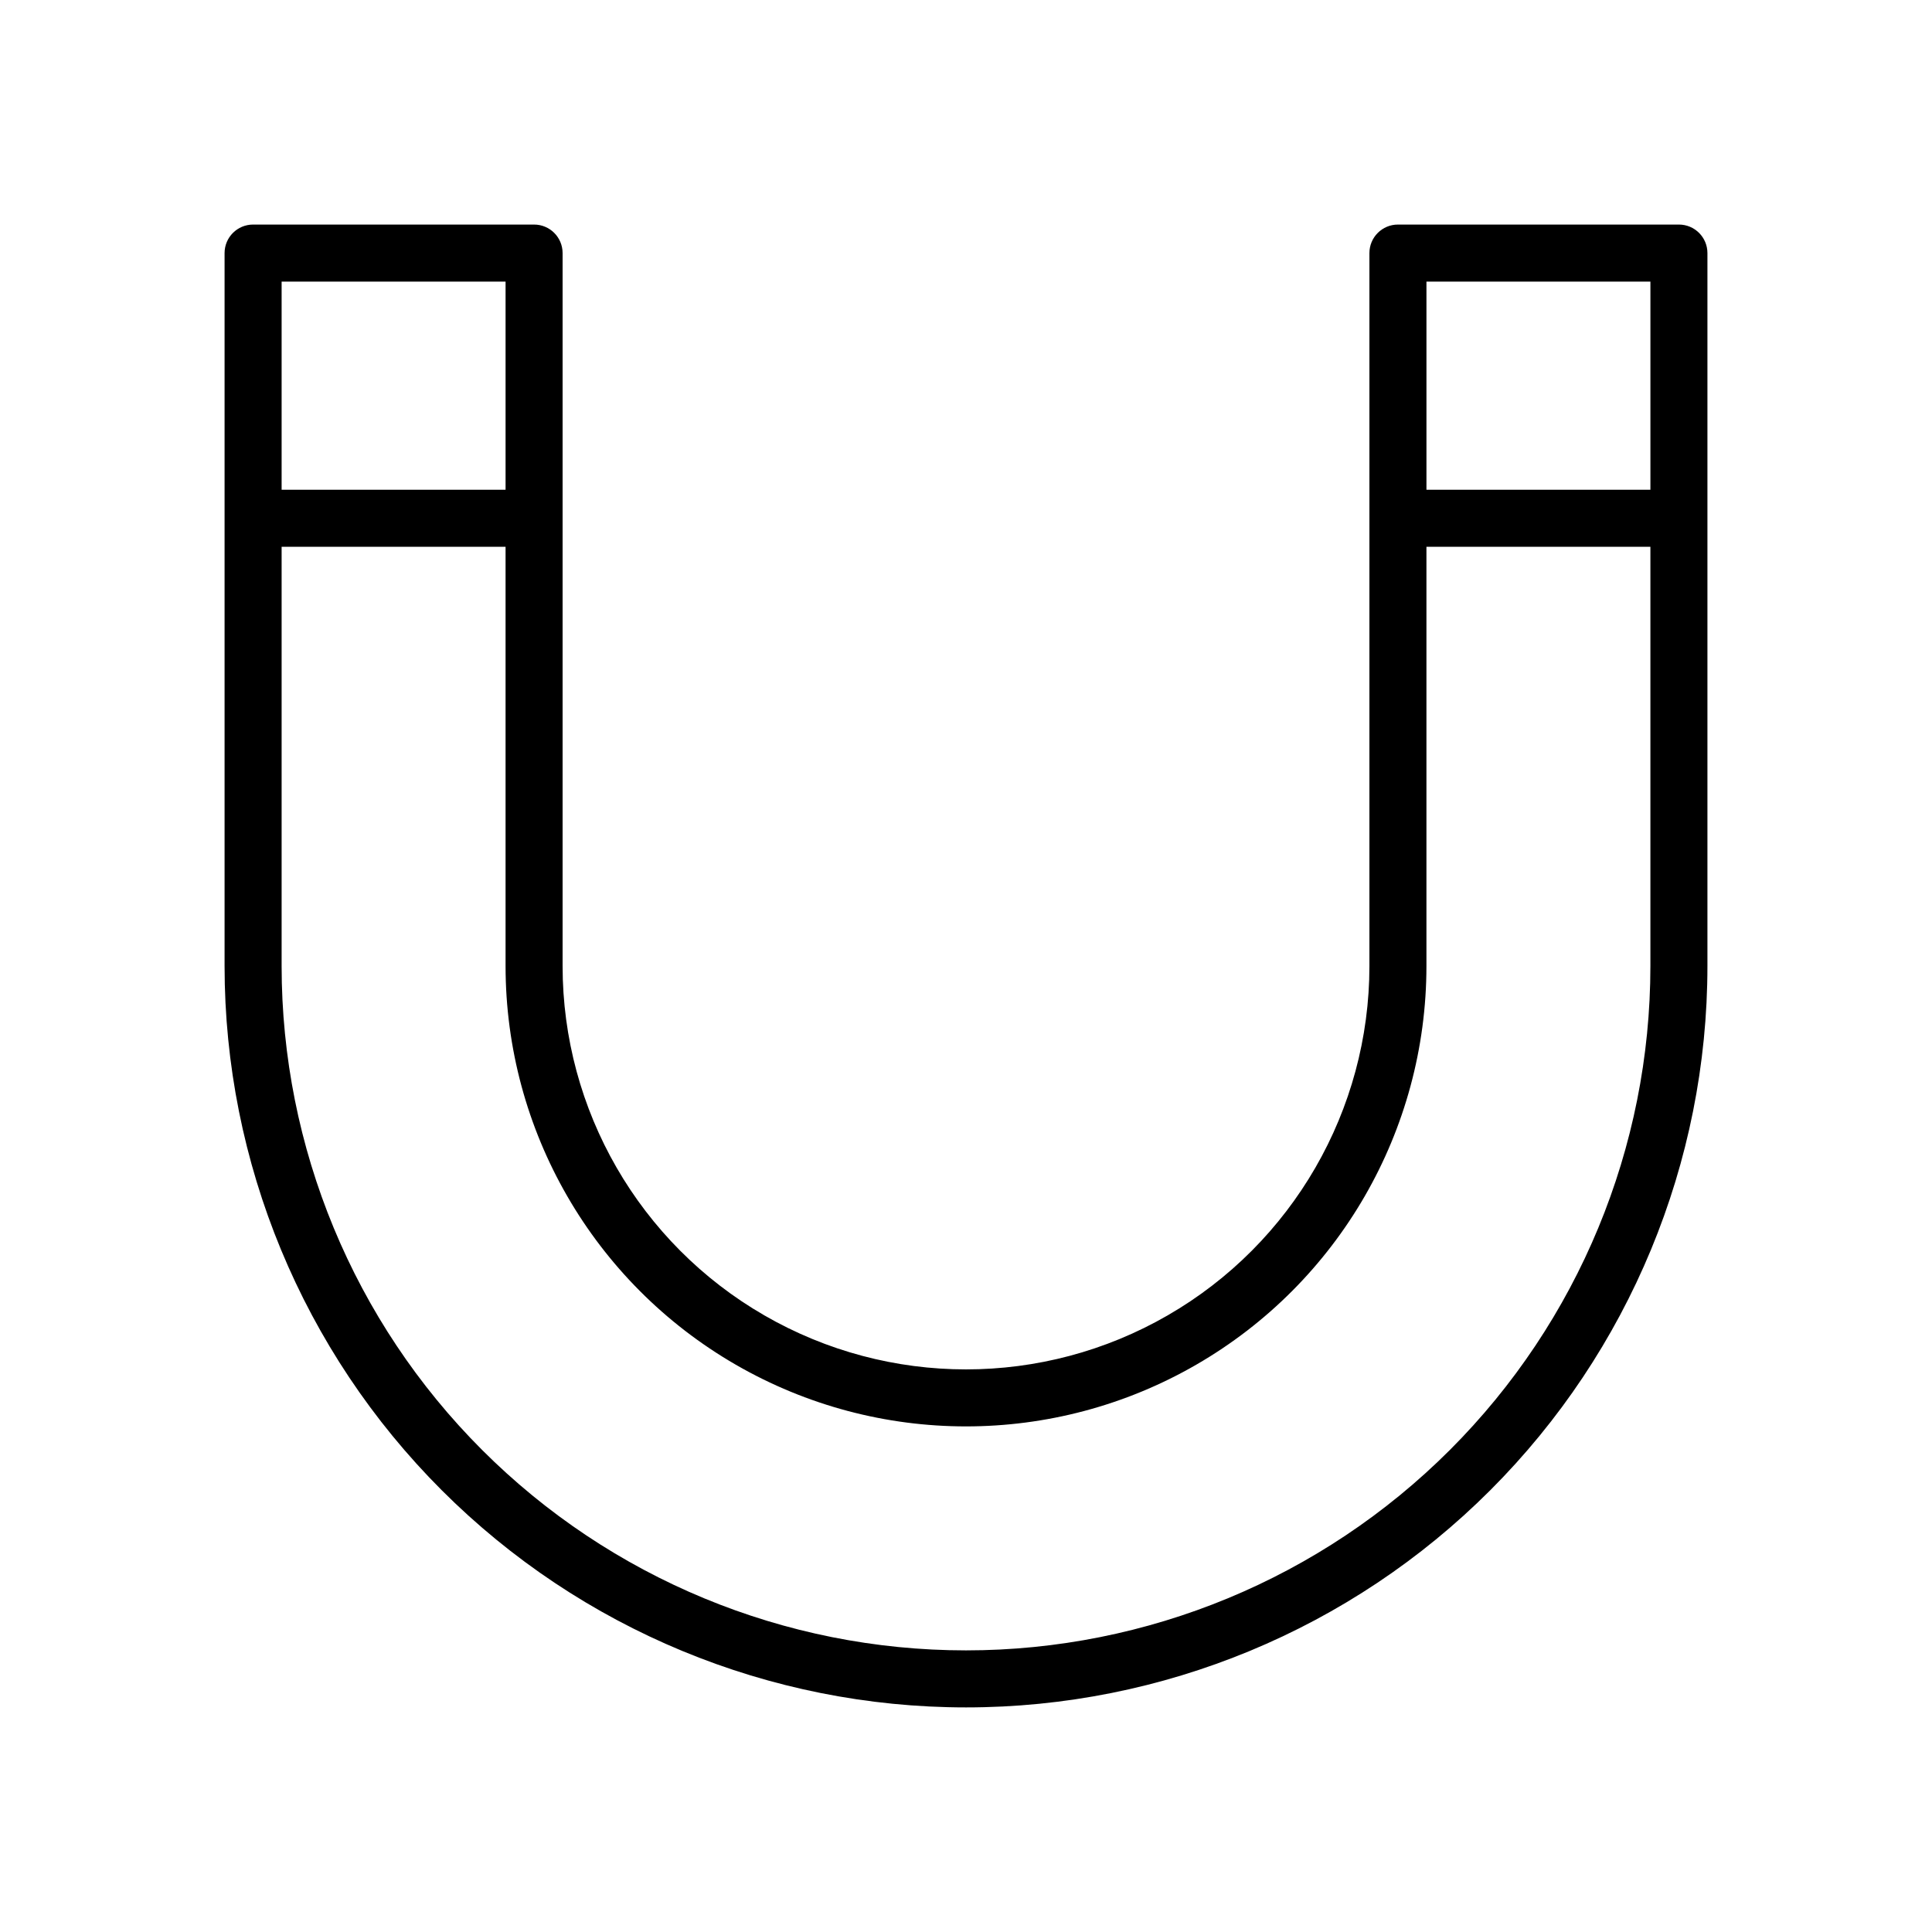 <?xml version="1.0" encoding="UTF-8"?>
<!-- Uploaded to: ICON Repo, www.iconrepo.com, Generator: ICON Repo Mixer Tools -->
<svg fill="#000000" width="800px" height="800px" version="1.1" viewBox="144 144 512 512" xmlns="http://www.w3.org/2000/svg">
 <path d="m588.93 203.51h-74.461c-4.176 0-7.559 3.383-7.559 7.559v188.93c0 38.191-20.375 73.488-53.453 92.582-33.078 19.098-73.832 19.098-106.91 0-33.078-19.094-53.453-54.391-53.453-92.582v-188.93c0-4.176-3.383-7.559-7.559-7.559h-74.461c-4.176 0-7.559 3.383-7.559 7.559v188.93c0 52.109 20.703 102.09 57.551 138.93s86.824 57.551 138.94 57.551c52.109 0 102.09-20.703 138.93-57.551s57.551-86.824 57.551-138.93v-188.93c0-4.176-3.383-7.559-7.559-7.559zm-66.906 15.117h59.352v55.164h-59.352zm-303.39 0h59.348v55.164h-59.348zm181.37 362.74c-48.105 0-94.238-19.109-128.25-53.125-34.016-34.012-53.121-80.145-53.121-128.25v-111.09h59.348v111.09c0 43.594 23.258 83.875 61.012 105.67 37.754 21.797 84.27 21.797 122.02 0 37.754-21.797 61.008-62.078 61.008-105.67v-111.09h59.352v111.09c0 48.102-19.109 94.234-53.125 128.25-34.012 34.016-80.145 53.125-128.25 53.125z"/>
</svg>